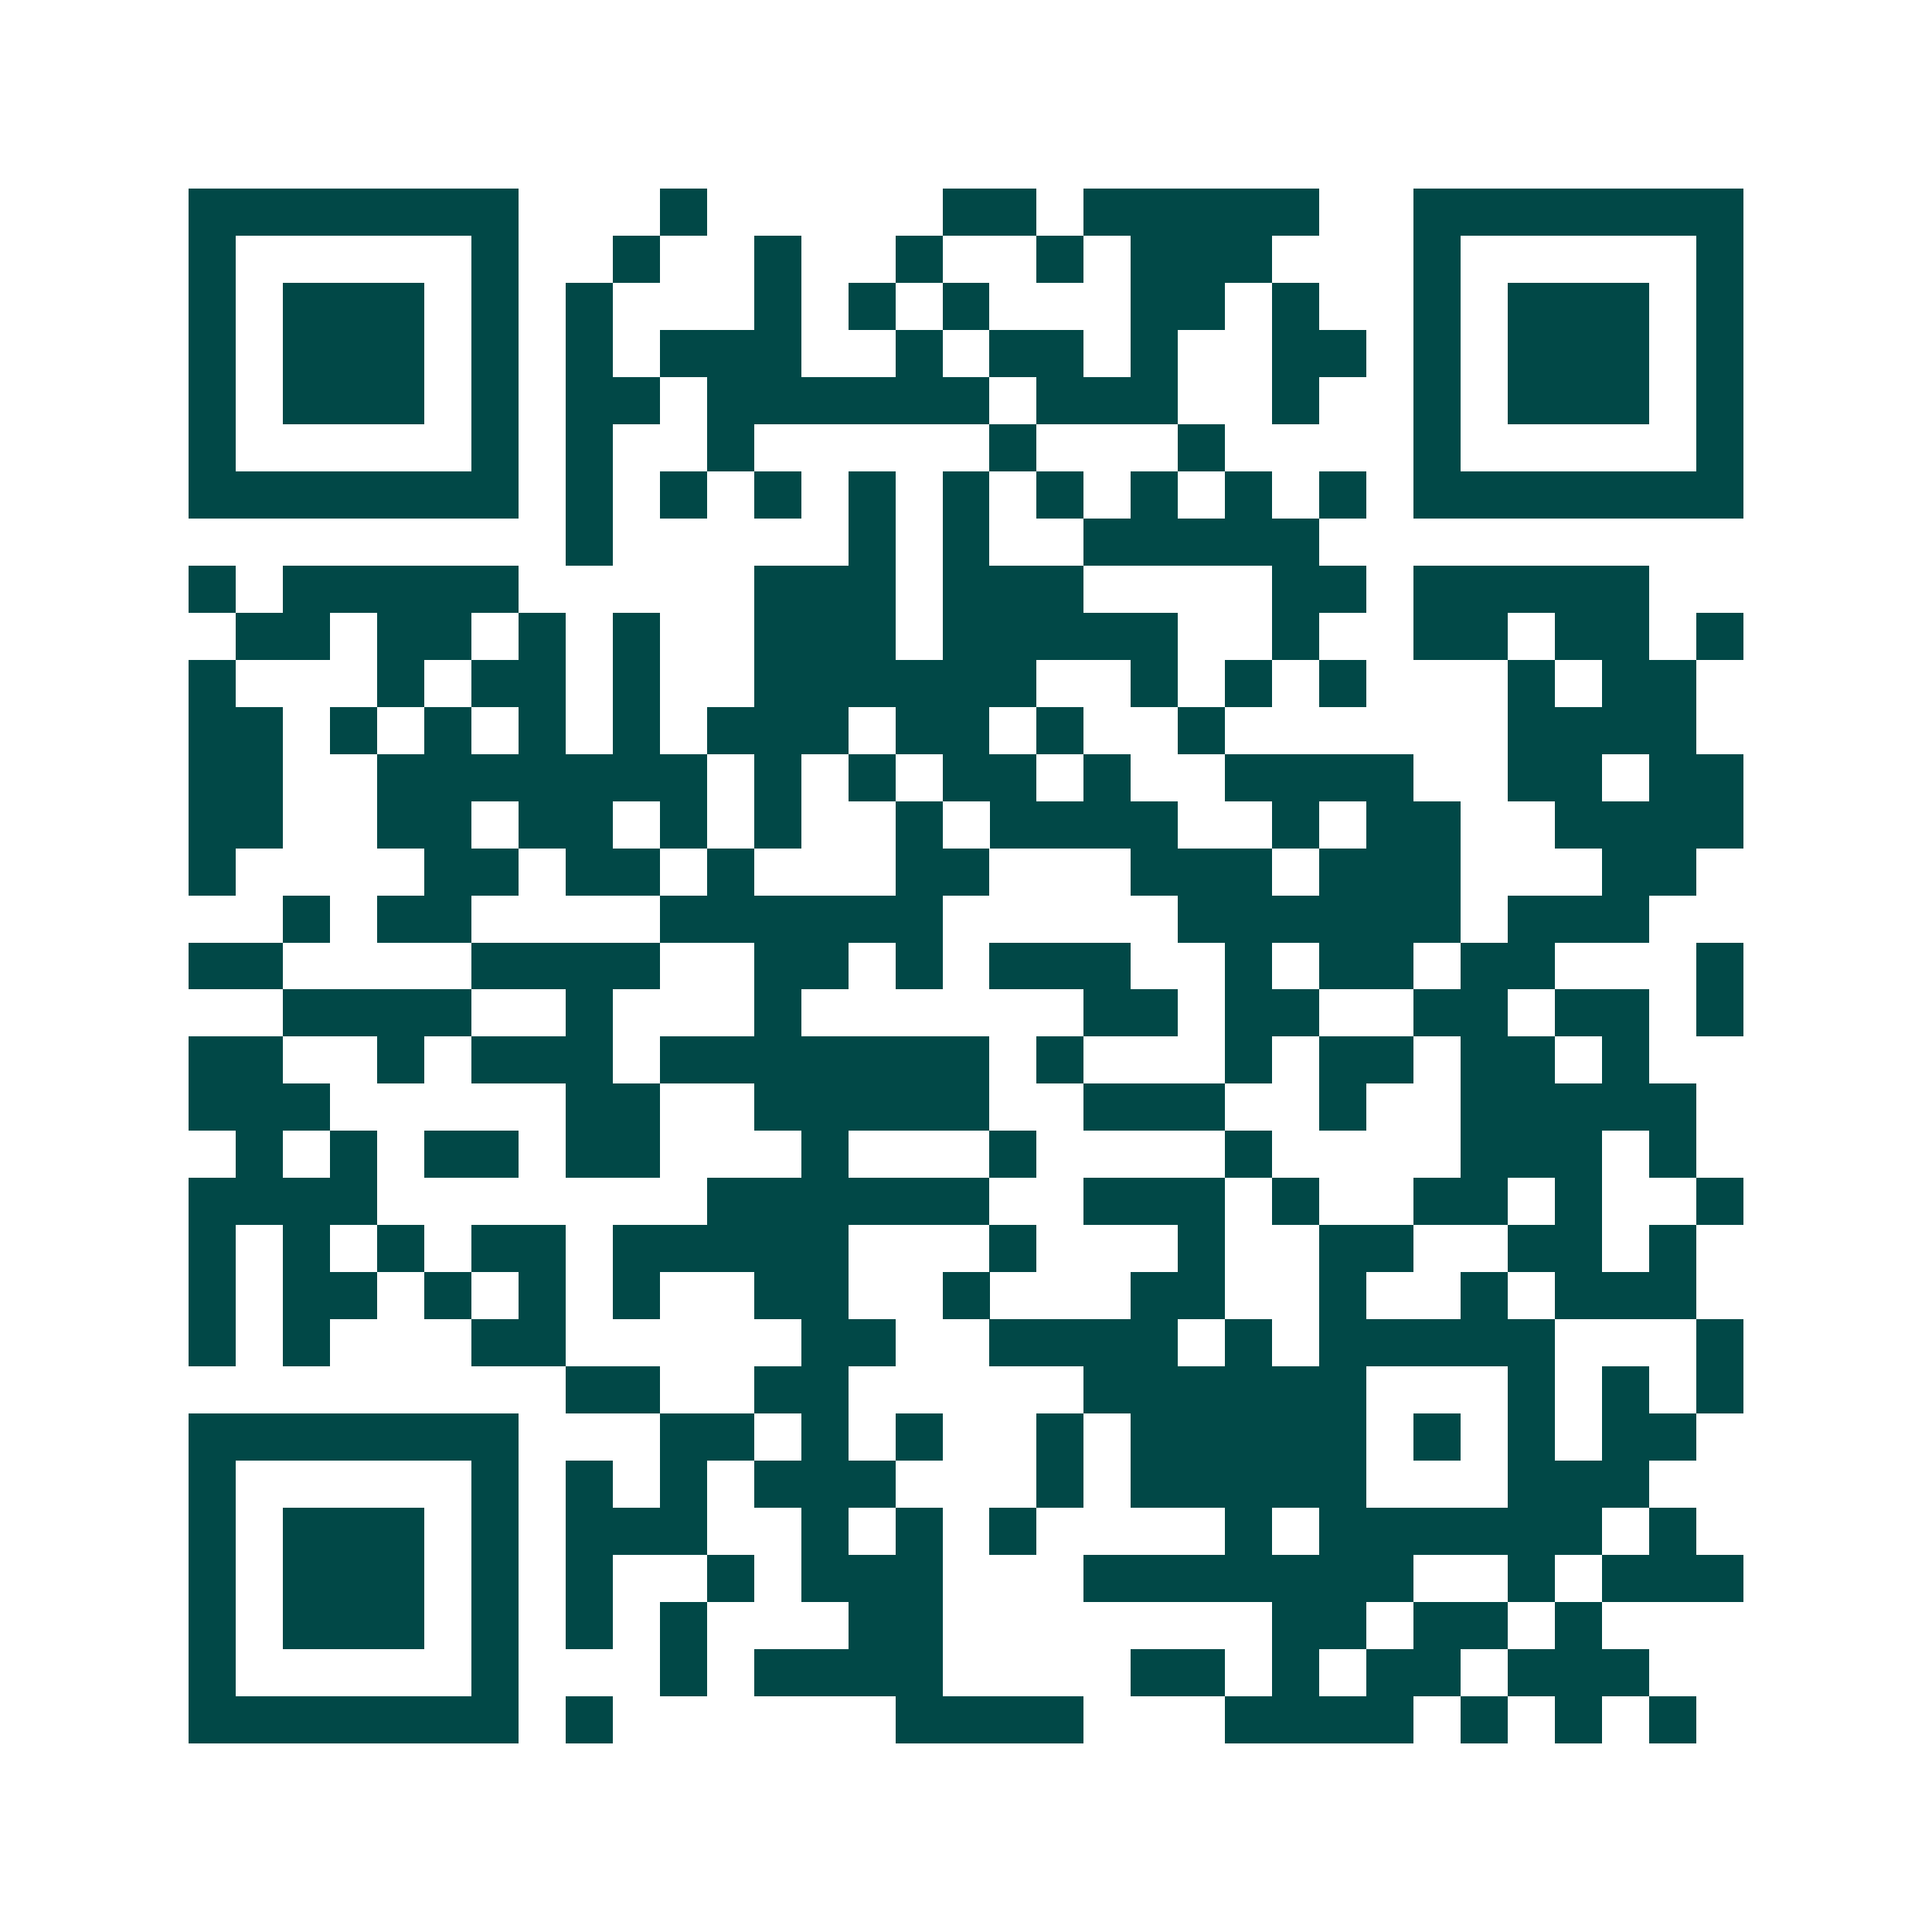 <svg xmlns="http://www.w3.org/2000/svg" width="200" height="200" viewBox="0 0 41 41" shape-rendering="crispEdges"><path fill="#ffffff" d="M0 0h41v41H0z"/><path stroke="#014847" d="M4 4.5h7m3 0h1m5 0h2m1 0h5m2 0h7M4 5.5h1m5 0h1m2 0h1m2 0h1m2 0h1m2 0h1m1 0h3m3 0h1m5 0h1M4 6.5h1m1 0h3m1 0h1m1 0h1m3 0h1m1 0h1m1 0h1m3 0h2m1 0h1m2 0h1m1 0h3m1 0h1M4 7.5h1m1 0h3m1 0h1m1 0h1m1 0h3m2 0h1m1 0h2m1 0h1m2 0h2m1 0h1m1 0h3m1 0h1M4 8.5h1m1 0h3m1 0h1m1 0h2m1 0h6m1 0h3m2 0h1m2 0h1m1 0h3m1 0h1M4 9.5h1m5 0h1m1 0h1m2 0h1m5 0h1m3 0h1m4 0h1m5 0h1M4 10.5h7m1 0h1m1 0h1m1 0h1m1 0h1m1 0h1m1 0h1m1 0h1m1 0h1m1 0h1m1 0h7M12 11.5h1m5 0h1m1 0h1m2 0h5M4 12.5h1m1 0h5m5 0h3m1 0h3m4 0h2m1 0h5M5 13.5h2m1 0h2m1 0h1m1 0h1m2 0h3m1 0h5m2 0h1m2 0h2m1 0h2m1 0h1M4 14.5h1m3 0h1m1 0h2m1 0h1m2 0h6m2 0h1m1 0h1m1 0h1m3 0h1m1 0h2M4 15.5h2m1 0h1m1 0h1m1 0h1m1 0h1m1 0h3m1 0h2m1 0h1m2 0h1m6 0h4M4 16.5h2m2 0h7m1 0h1m1 0h1m1 0h2m1 0h1m2 0h4m2 0h2m1 0h2M4 17.5h2m2 0h2m1 0h2m1 0h1m1 0h1m2 0h1m1 0h4m2 0h1m1 0h2m2 0h4M4 18.5h1m4 0h2m1 0h2m1 0h1m3 0h2m3 0h3m1 0h3m3 0h2M6 19.5h1m1 0h2m4 0h6m5 0h6m1 0h3M4 20.5h2m4 0h4m2 0h2m1 0h1m1 0h3m2 0h1m1 0h2m1 0h2m3 0h1M6 21.5h4m2 0h1m3 0h1m6 0h2m1 0h2m2 0h2m1 0h2m1 0h1M4 22.5h2m2 0h1m1 0h3m1 0h7m1 0h1m3 0h1m1 0h2m1 0h2m1 0h1M4 23.5h3m5 0h2m2 0h5m2 0h3m2 0h1m2 0h5M5 24.5h1m1 0h1m1 0h2m1 0h2m3 0h1m3 0h1m4 0h1m4 0h3m1 0h1M4 25.5h4m7 0h6m2 0h3m1 0h1m2 0h2m1 0h1m2 0h1M4 26.5h1m1 0h1m1 0h1m1 0h2m1 0h5m3 0h1m3 0h1m2 0h2m2 0h2m1 0h1M4 27.5h1m1 0h2m1 0h1m1 0h1m1 0h1m2 0h2m2 0h1m3 0h2m2 0h1m2 0h1m1 0h3M4 28.5h1m1 0h1m3 0h2m5 0h2m2 0h4m1 0h1m1 0h5m3 0h1M12 29.5h2m2 0h2m5 0h6m3 0h1m1 0h1m1 0h1M4 30.5h7m3 0h2m1 0h1m1 0h1m2 0h1m1 0h5m1 0h1m1 0h1m1 0h2M4 31.5h1m5 0h1m1 0h1m1 0h1m1 0h3m3 0h1m1 0h5m3 0h3M4 32.5h1m1 0h3m1 0h1m1 0h3m2 0h1m1 0h1m1 0h1m4 0h1m1 0h6m1 0h1M4 33.5h1m1 0h3m1 0h1m1 0h1m2 0h1m1 0h3m3 0h7m2 0h1m1 0h3M4 34.5h1m1 0h3m1 0h1m1 0h1m1 0h1m3 0h2m7 0h2m1 0h2m1 0h1M4 35.5h1m5 0h1m3 0h1m1 0h4m4 0h2m1 0h1m1 0h2m1 0h3M4 36.5h7m1 0h1m6 0h4m3 0h4m1 0h1m1 0h1m1 0h1"/></svg>
